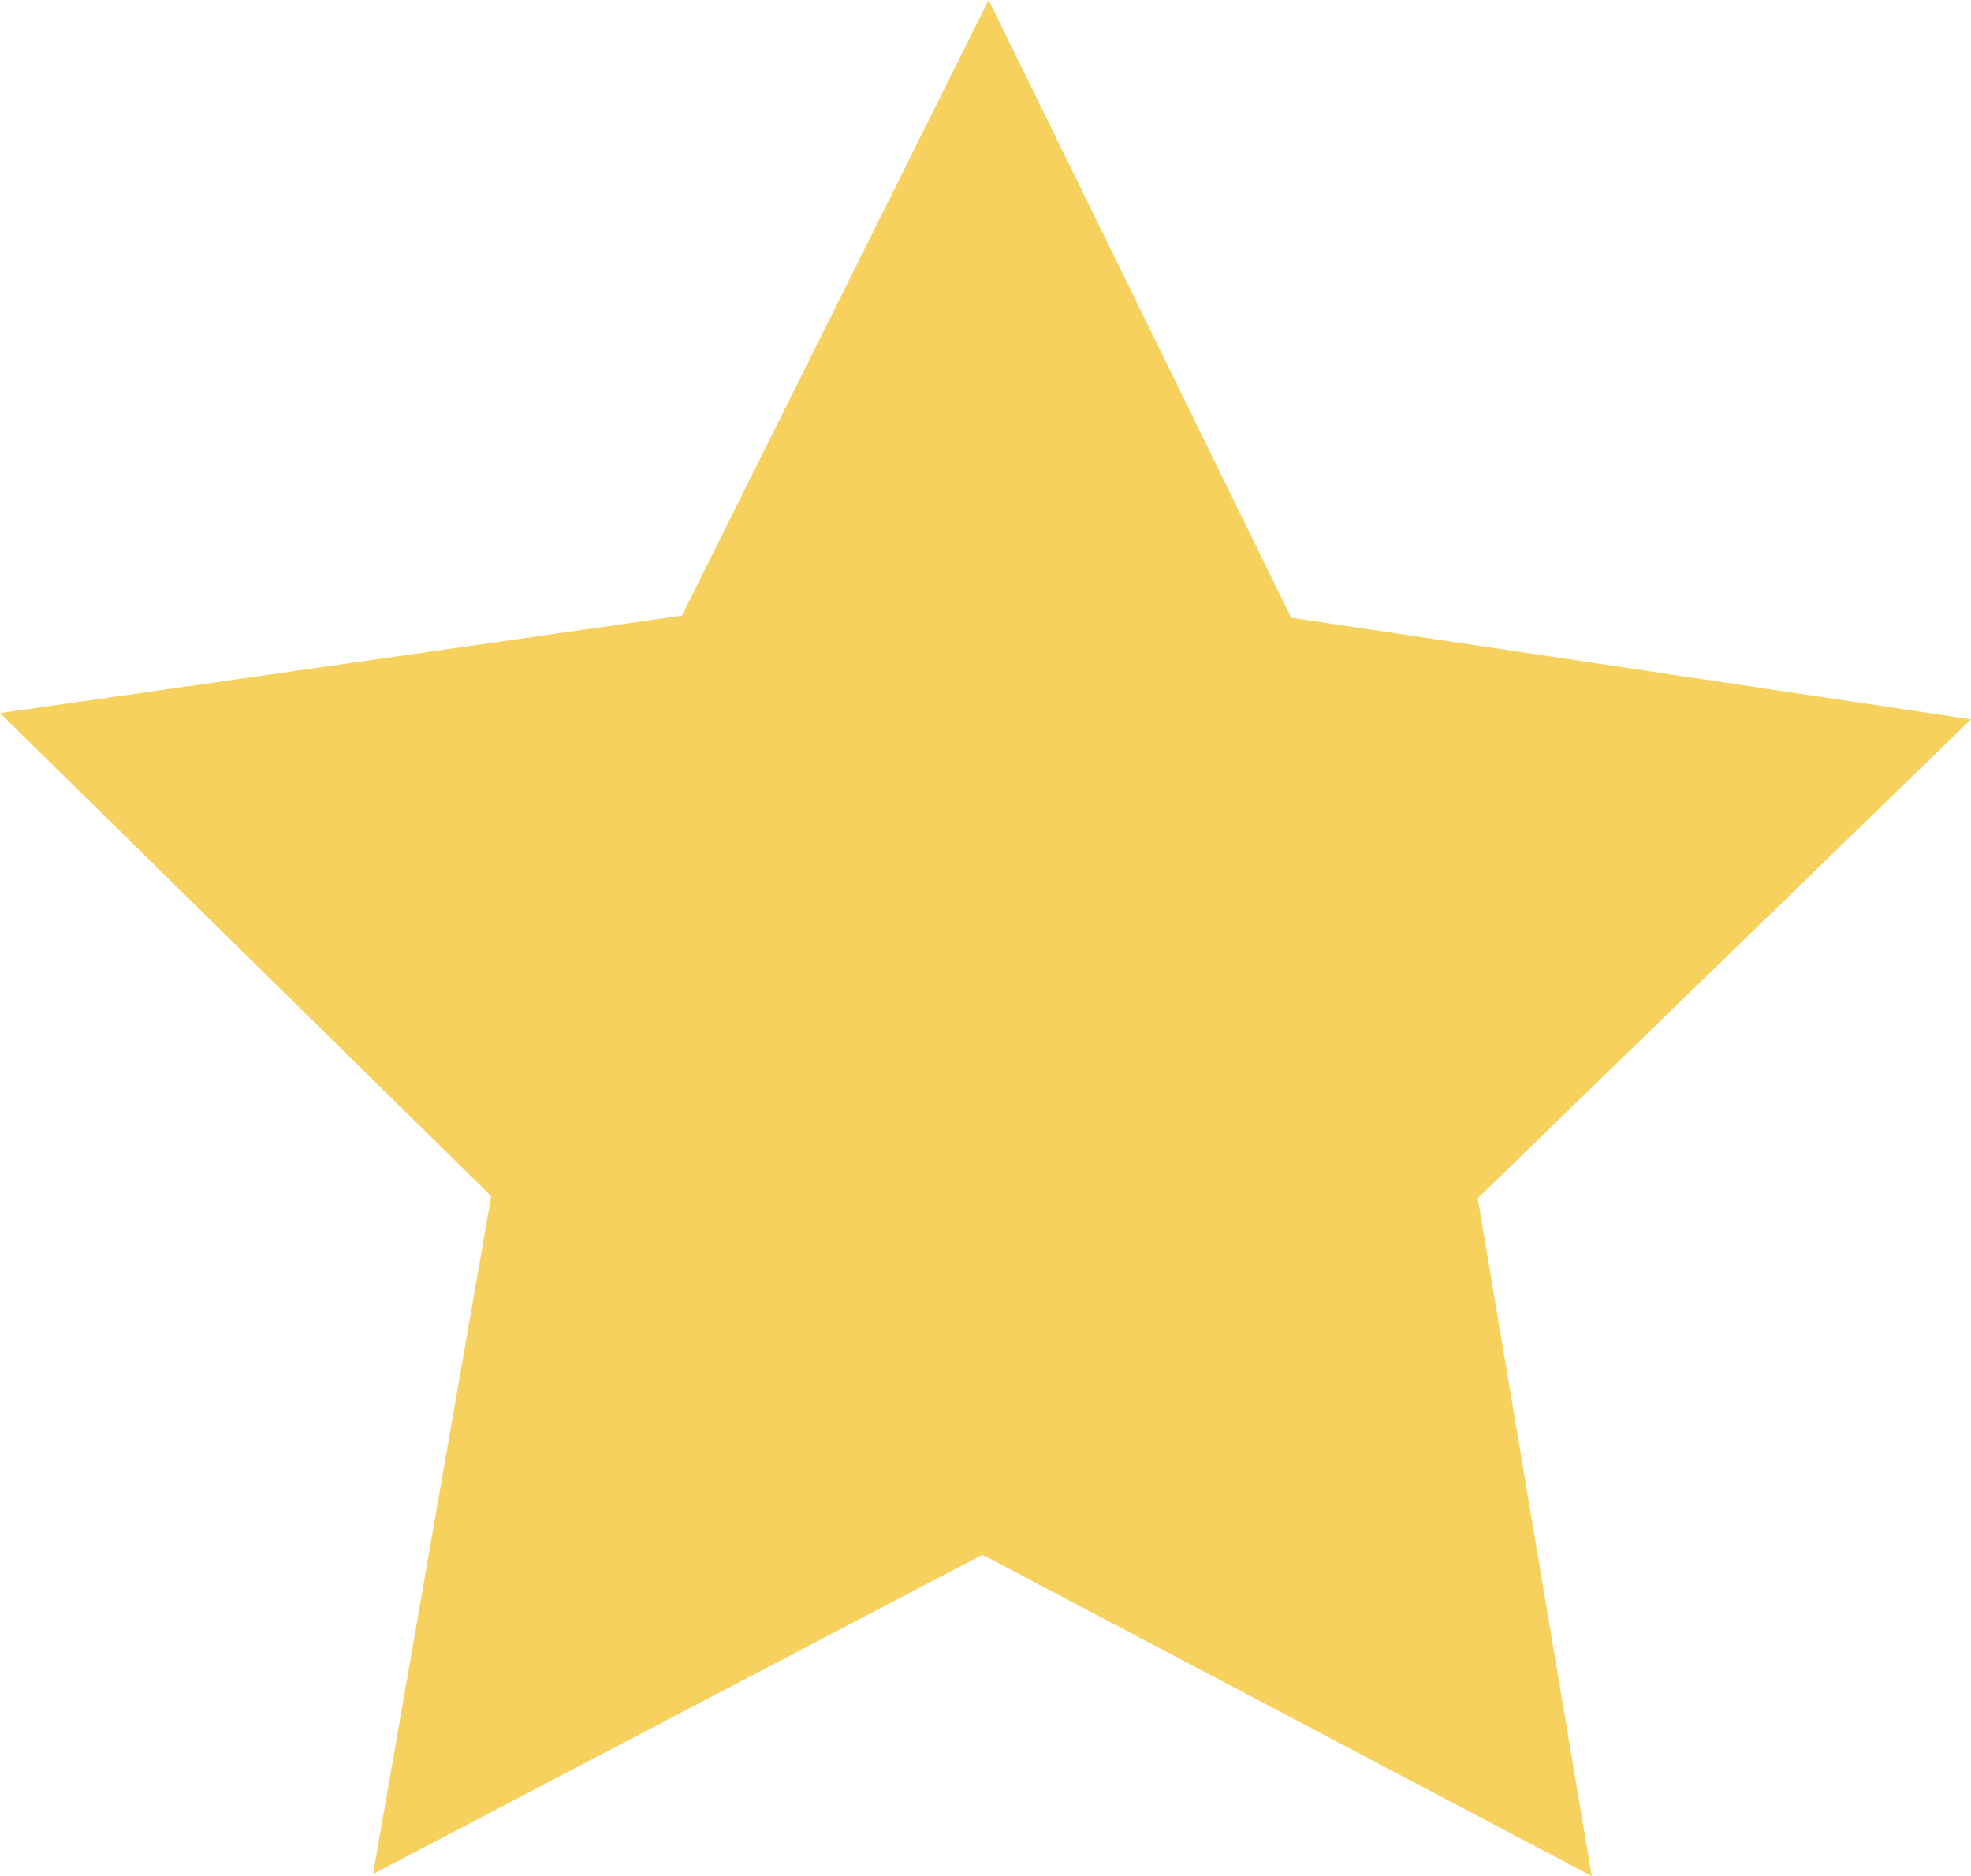 <!-- Generator: Adobe Illustrator 21.1.0, SVG Export Plug-In  -->
<svg version="1.1"
	 xmlns="http://www.w3.org/2000/svg" xmlns:xlink="http://www.w3.org/1999/xlink" xmlns:a="http://ns.adobe.com/AdobeSVGViewerExtensions/3.0/"
	 x="0px" y="0px" width="95.1px" height="90.5px" viewBox="0 0 95.1 90.5" enable-background="new 0 0 95.1 90.5"
	 xml:space="preserve">
<defs>
</defs>
<polygon fill="#F6D15D" points="62.3,29.8 95.1,34.7 71.3,57.8 76.8,90.5 47.4,75 18,90.4 23.7,57.7 0,34.4 32.9,29.7 47.7,0 "/>
</svg>
